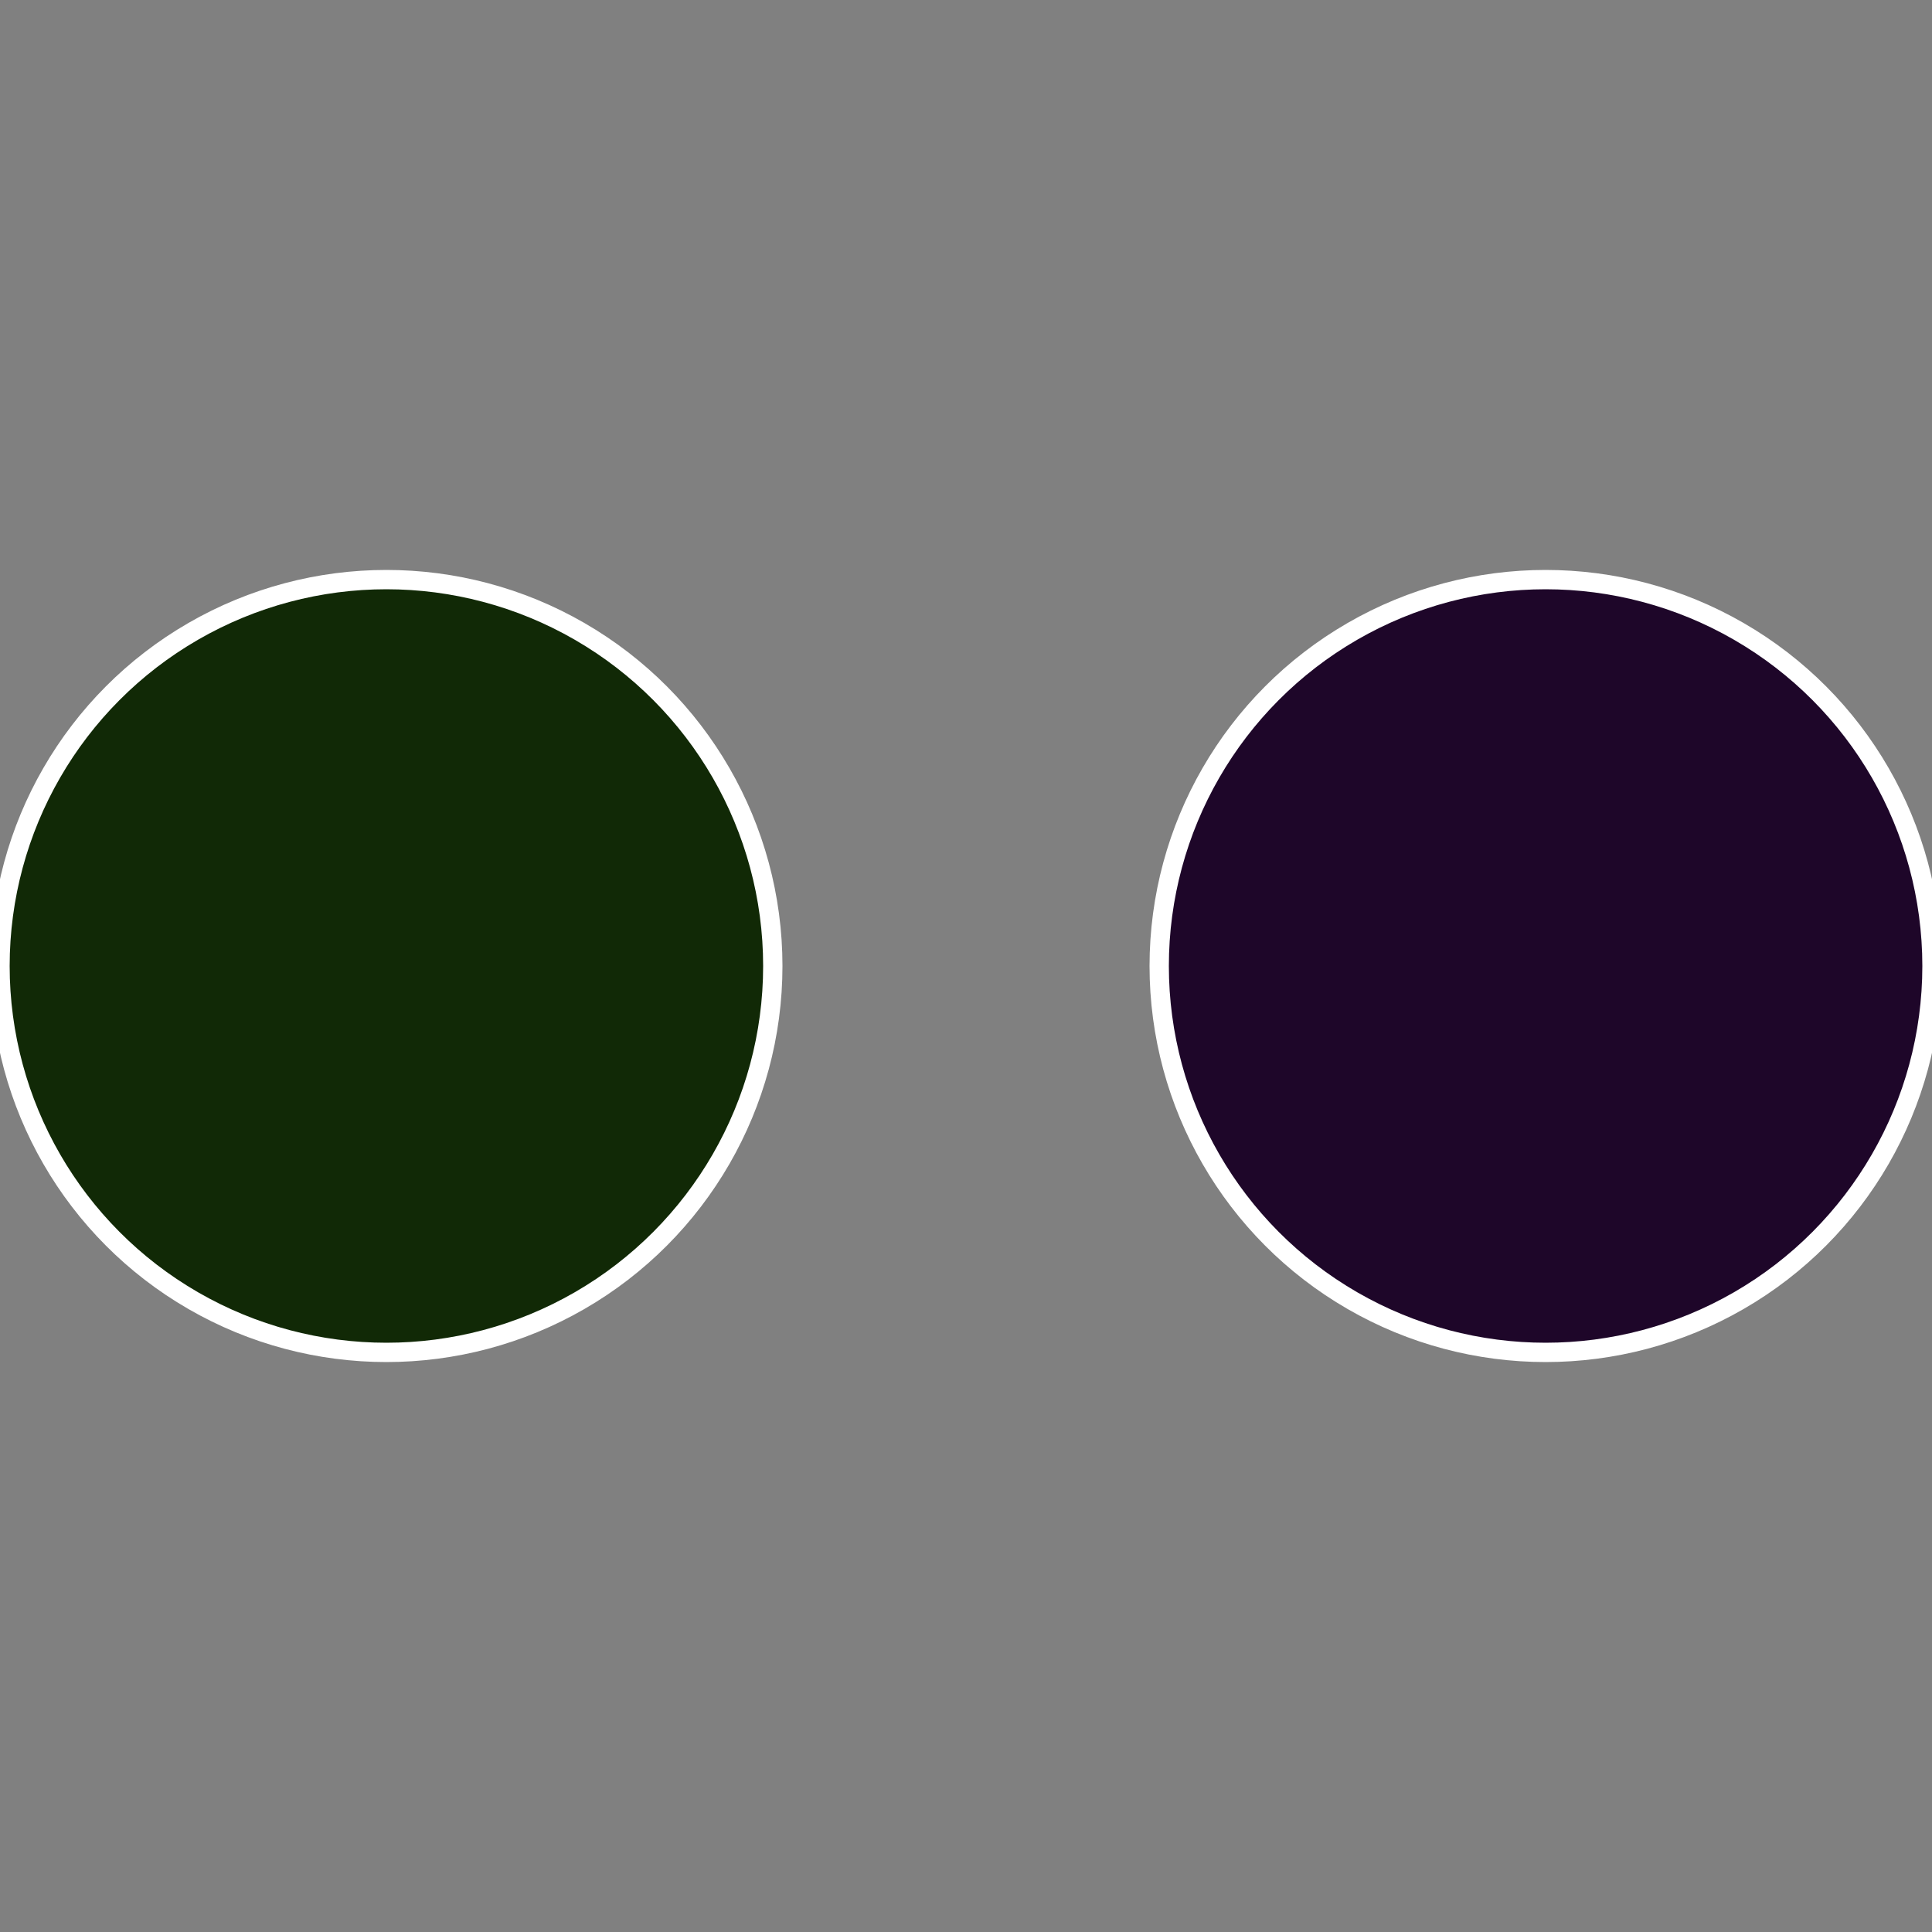 <?xml version="1.0" standalone="no"?>
<svg width="500" height="500" viewBox="-1 -1 2 2" xmlns="http://www.w3.org/2000/svg">
 
                <rect x="-1" y="-1" width="2" height="2" fill="#808080" stroke="none"/>
 
                <circle cx="0.6" cy="0" r="0.4" fill="#1e0629" stroke="#fff" stroke-width="1%" />
             
                <circle cx="-0.6" cy="7.3478807948841E-17" r="0.4" fill="#112906" stroke="#fff" stroke-width="1%" />
            </svg>
